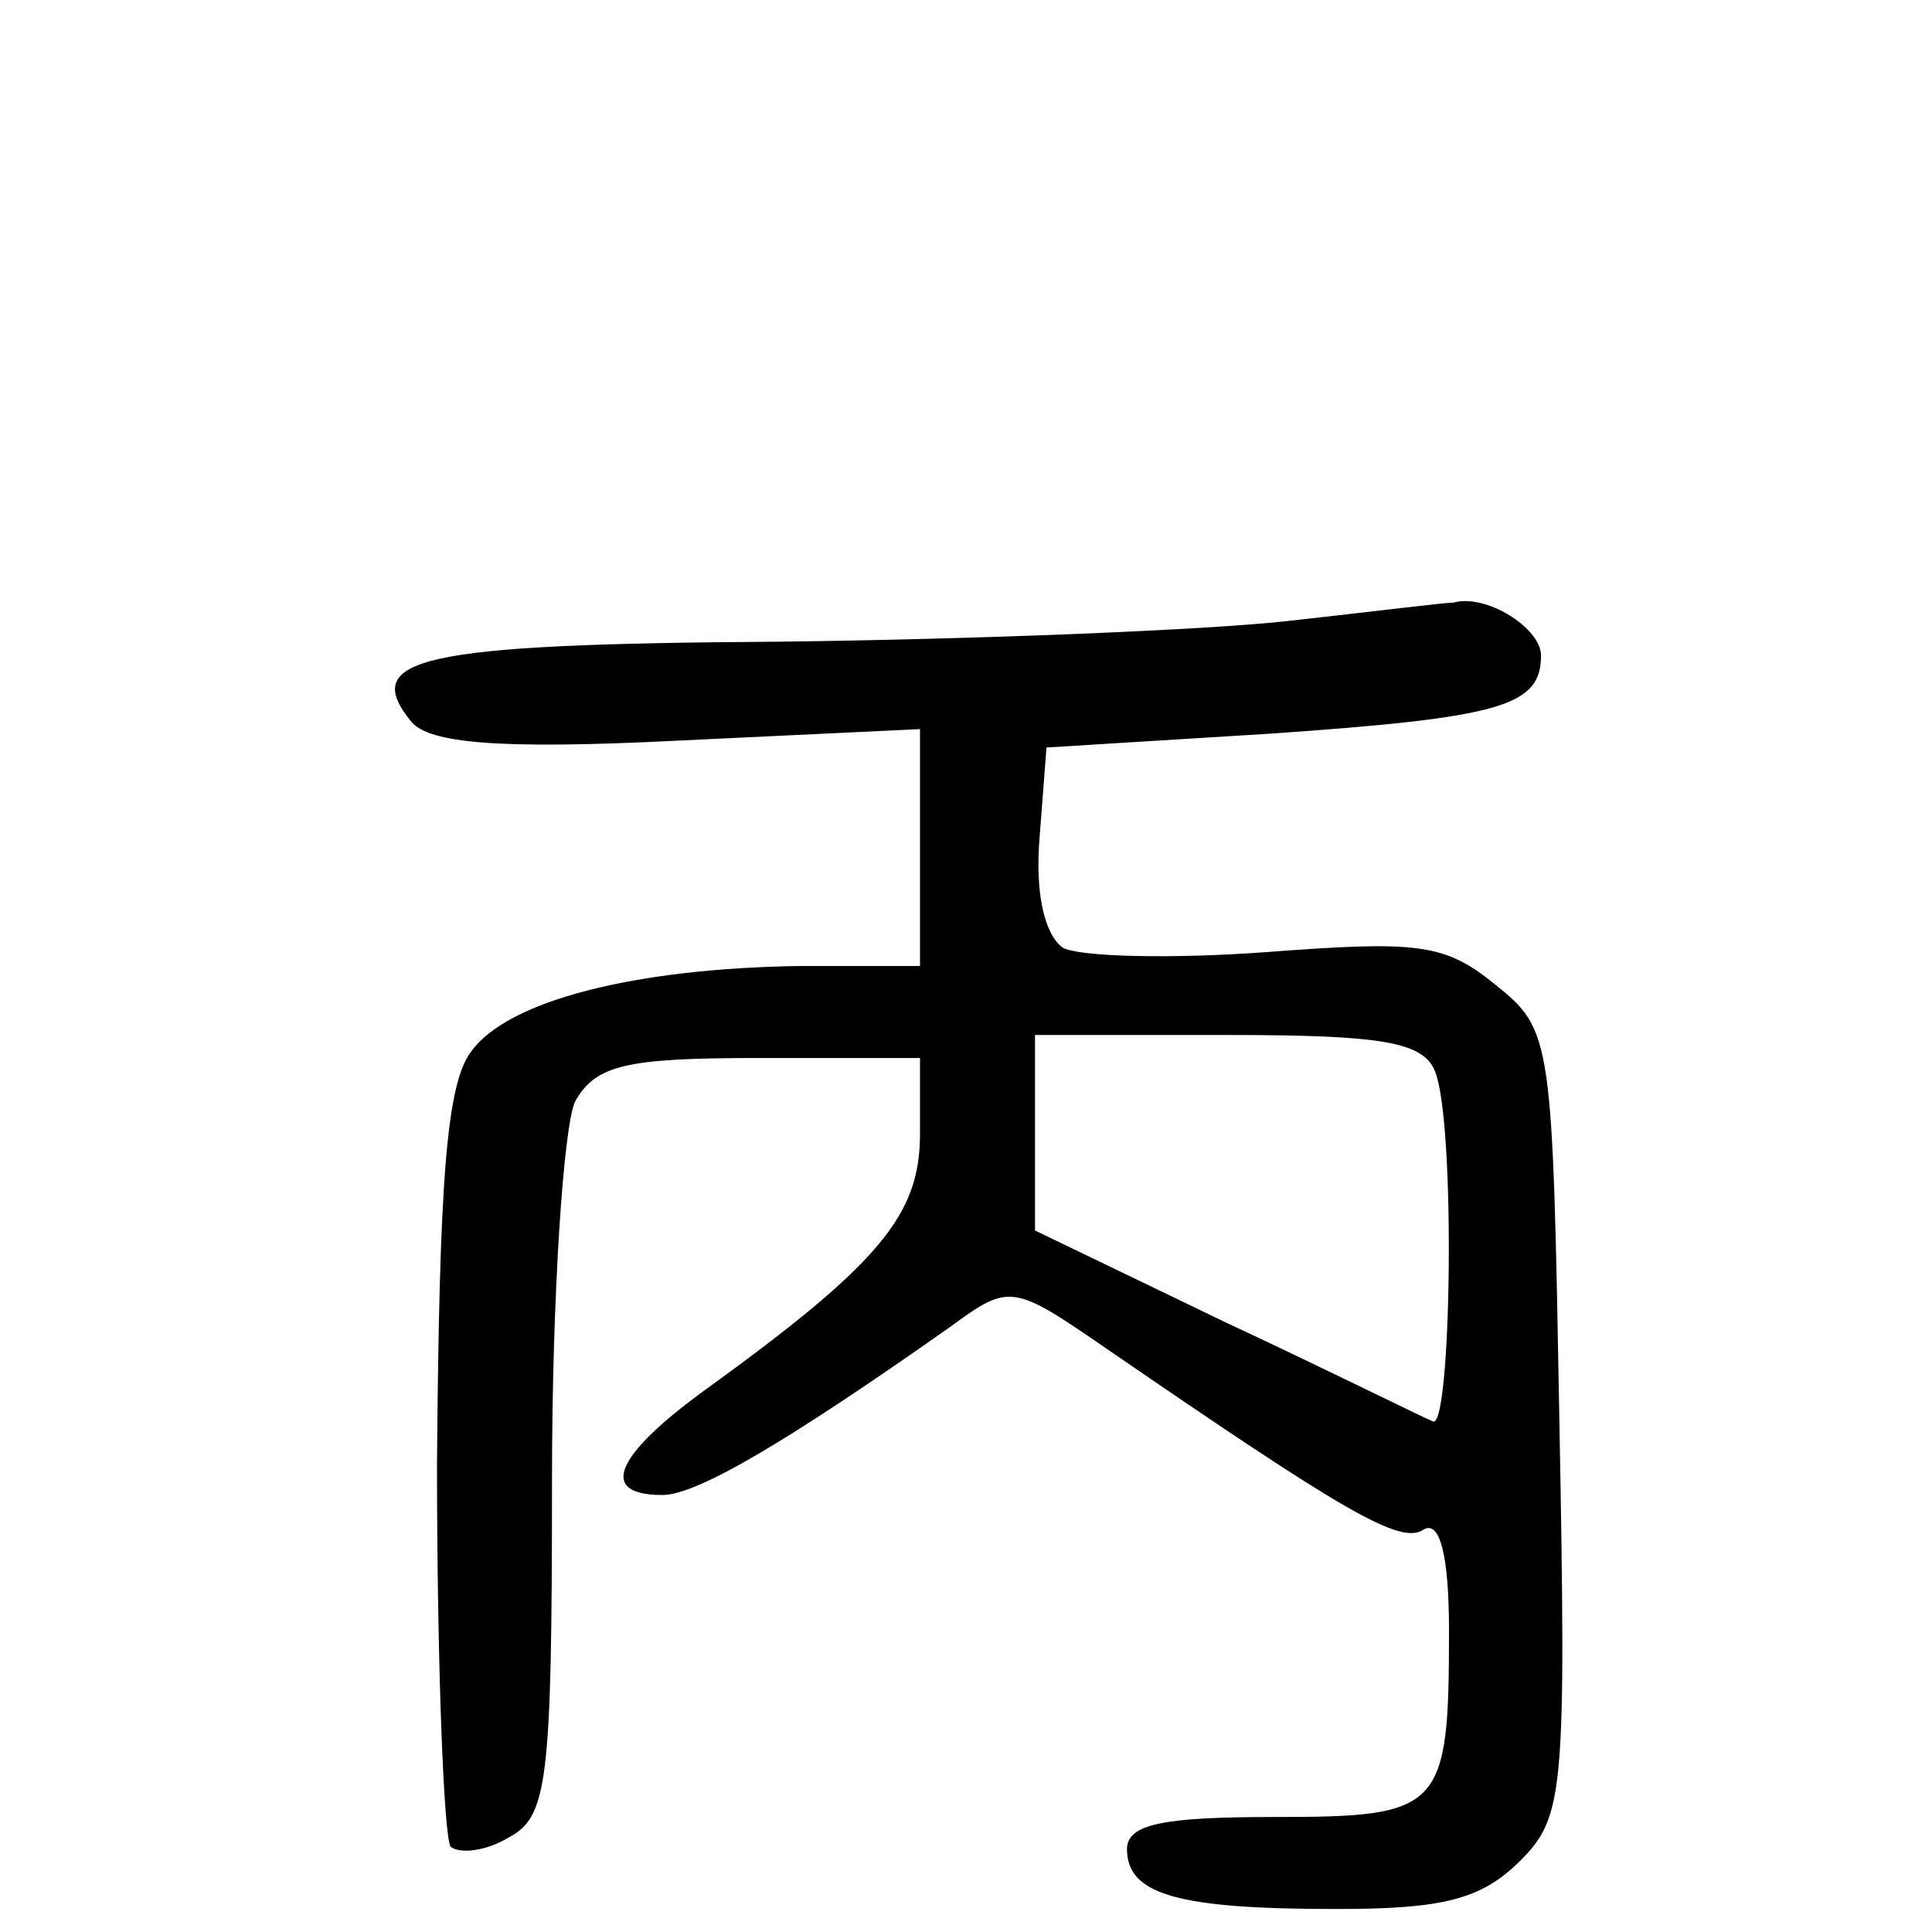 <?xml version="1.0" standalone="no"?>
<!DOCTYPE svg PUBLIC "-//W3C//DTD SVG 20010904//EN"
 "http://www.w3.org/TR/2001/REC-SVG-20010904/DTD/svg10.dtd">
<svg version="1.0" xmlns="http://www.w3.org/2000/svg"
 width="84pt" height="84pt" viewBox="0 0 84 84"
 preserveAspectRatio="xMidYMid meet">
<g transform="translate(0,84) scale(0.1,-0.1)"
fill="#000000" stroke="none">
<path d="M560 570 c-36 -4 -136 -8 -222 -9 -156 -1 -182 -7 -159 -35 8 -9 37
-12 116 -8 l105 5 0 -52 0 -51 -52 0 c-72 -1 -127 -15 -143 -37 -11 -14 -14
-57 -15 -179 0 -88 3 -164 6 -167 4 -3 15 -2 25 4 17 9 19 23 19 155 0 81 5
154 10 165 9 16 22 19 80 19 l70 0 0 -33 c0 -35 -17 -56 -93 -111 -40 -29 -47
-46 -19 -46 15 0 54 23 125 73 26 19 27 19 69 -10 102 -70 127 -85 137 -78 7
4 11 -11 11 -44 0 -78 -3 -81 -76 -81 -48 0 -64 -3 -64 -14 0 -20 23 -26 91
-26 46 0 63 4 80 21 19 19 20 30 17 191 -3 167 -3 170 -28 190 -22 18 -34 19
-100 14 -41 -3 -81 -2 -88 2 -8 6 -12 24 -10 48 l3 39 97 6 c101 7 118 12 118
34 0 12 -24 27 -38 23 -4 0 -36 -4 -72 -8z m64 -196 c9 -23 7 -156 -1 -152 -5
2 -45 22 -90 43 l-83 40 0 43 0 42 84 0 c67 0 85 -3 90 -16z"/>
</g>
</svg>
